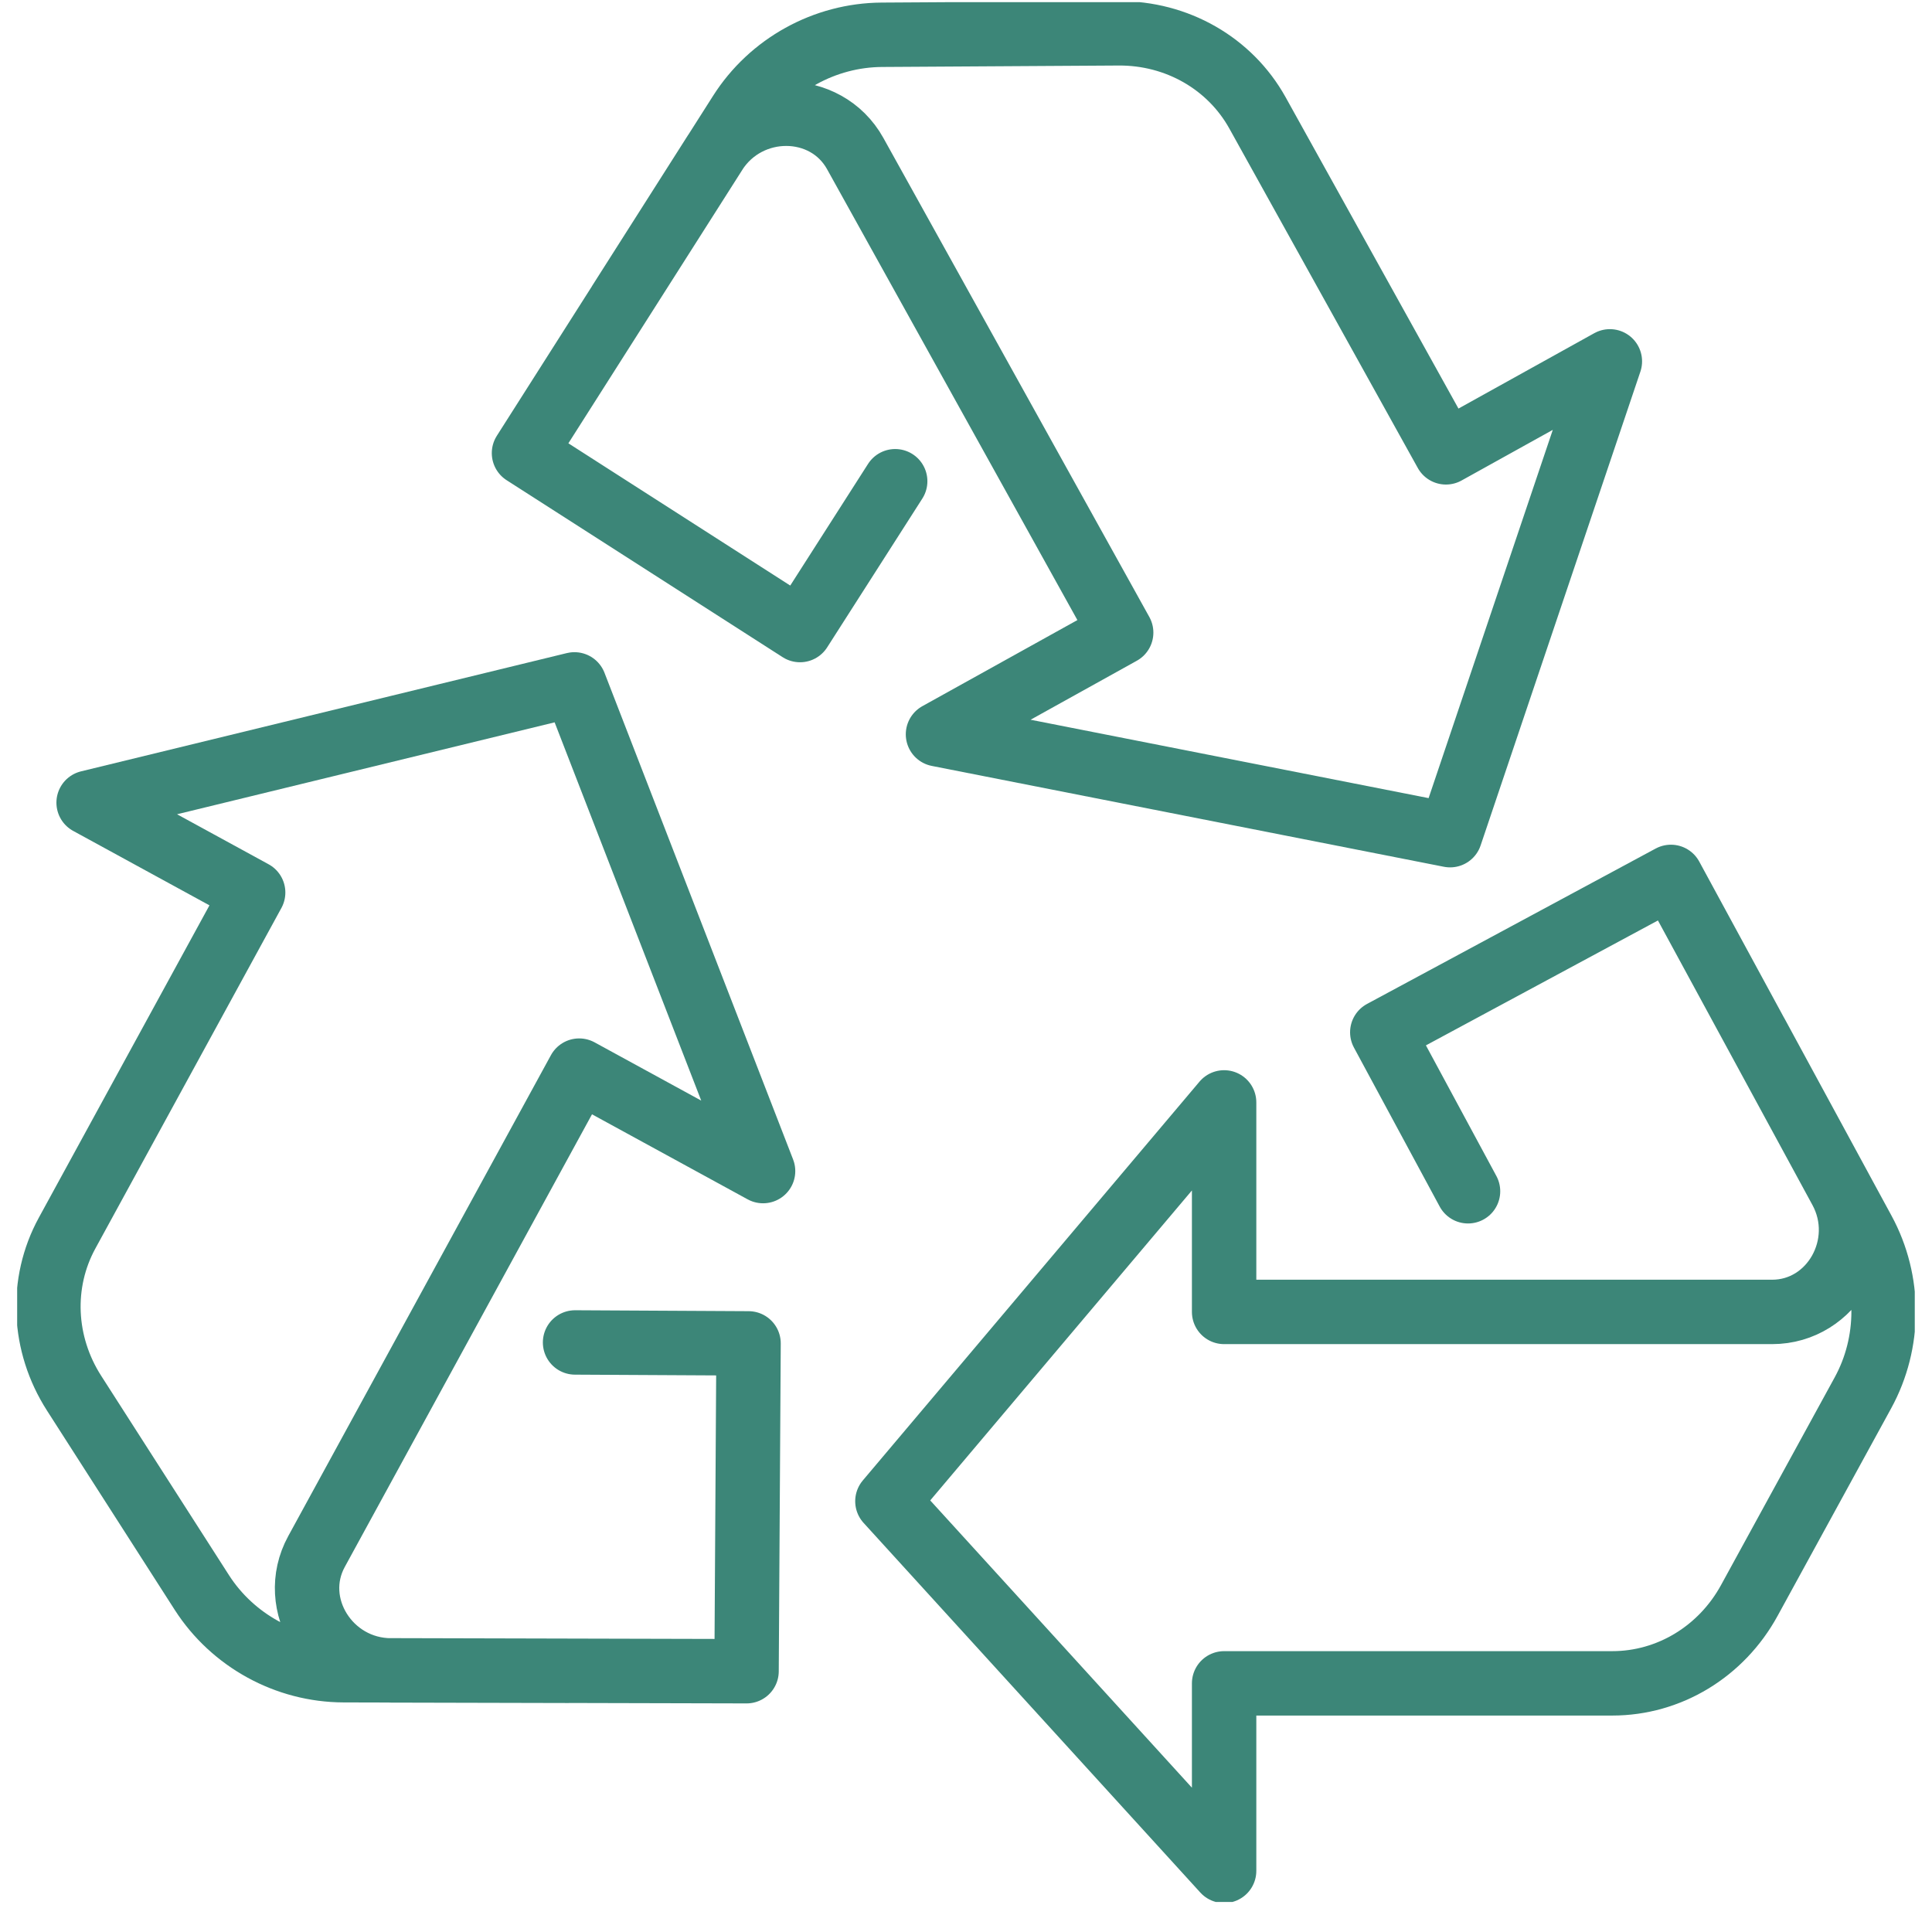 <svg width="60" height="60" viewBox="0 0 60 60" fill="none" xmlns="http://www.w3.org/2000/svg">
<g clip-path="url(#clip0_1697_19505)">
<path d="M45.591 36.996L42.928 32.059L51.892 27.233L57.863 38.23C58.711 39.789 58.707 41.697 57.856 43.254L54.327 49.703C53.457 51.295 51.832 52.278 50.072 52.278H38.016V58.101L27.559 46.622L38.016 34.236V40.743H55.033C56.908 40.743 58.088 38.642 57.165 36.944L54.534 32.096" stroke="#3C8678" stroke-width="2" stroke-linecap="round" stroke-linejoin="round"/>
<path d="M17.859 41.691L23.247 41.72L23.185 51.901L10.673 51.87C8.899 51.866 7.226 50.949 6.268 49.456L2.301 43.267C1.322 41.741 1.239 39.843 2.082 38.298L7.862 27.718L2.752 24.927L17.84 21.254L23.698 36.369L17.987 33.249L9.83 48.183C8.93 49.827 10.209 51.87 12.141 51.876L17.656 51.889" stroke="#3C8678" stroke-width="2" stroke-linecap="round" stroke-linejoin="round"/>
<path d="M27.801 14.945L24.845 19.567L16.273 14.071L22.99 3.511C23.941 2.014 25.611 1.091 27.385 1.08L34.736 1.035C36.55 1.023 38.198 1.967 39.053 3.507L44.905 14.048L49.996 11.222L45.034 25.937L29.13 22.805L34.819 19.646L26.559 4.768C25.649 3.13 23.239 3.118 22.202 4.747L19.243 9.399" stroke="#3C8678" stroke-width="2" stroke-linecap="round" stroke-linejoin="round"/>
</g>
<defs>
<clipPath id="clip0_1697_19505">
<rect width="58.932" height="59" fill="white" transform="translate(0.533 0.068)"/>
</clipPath>
</defs>
</svg>
